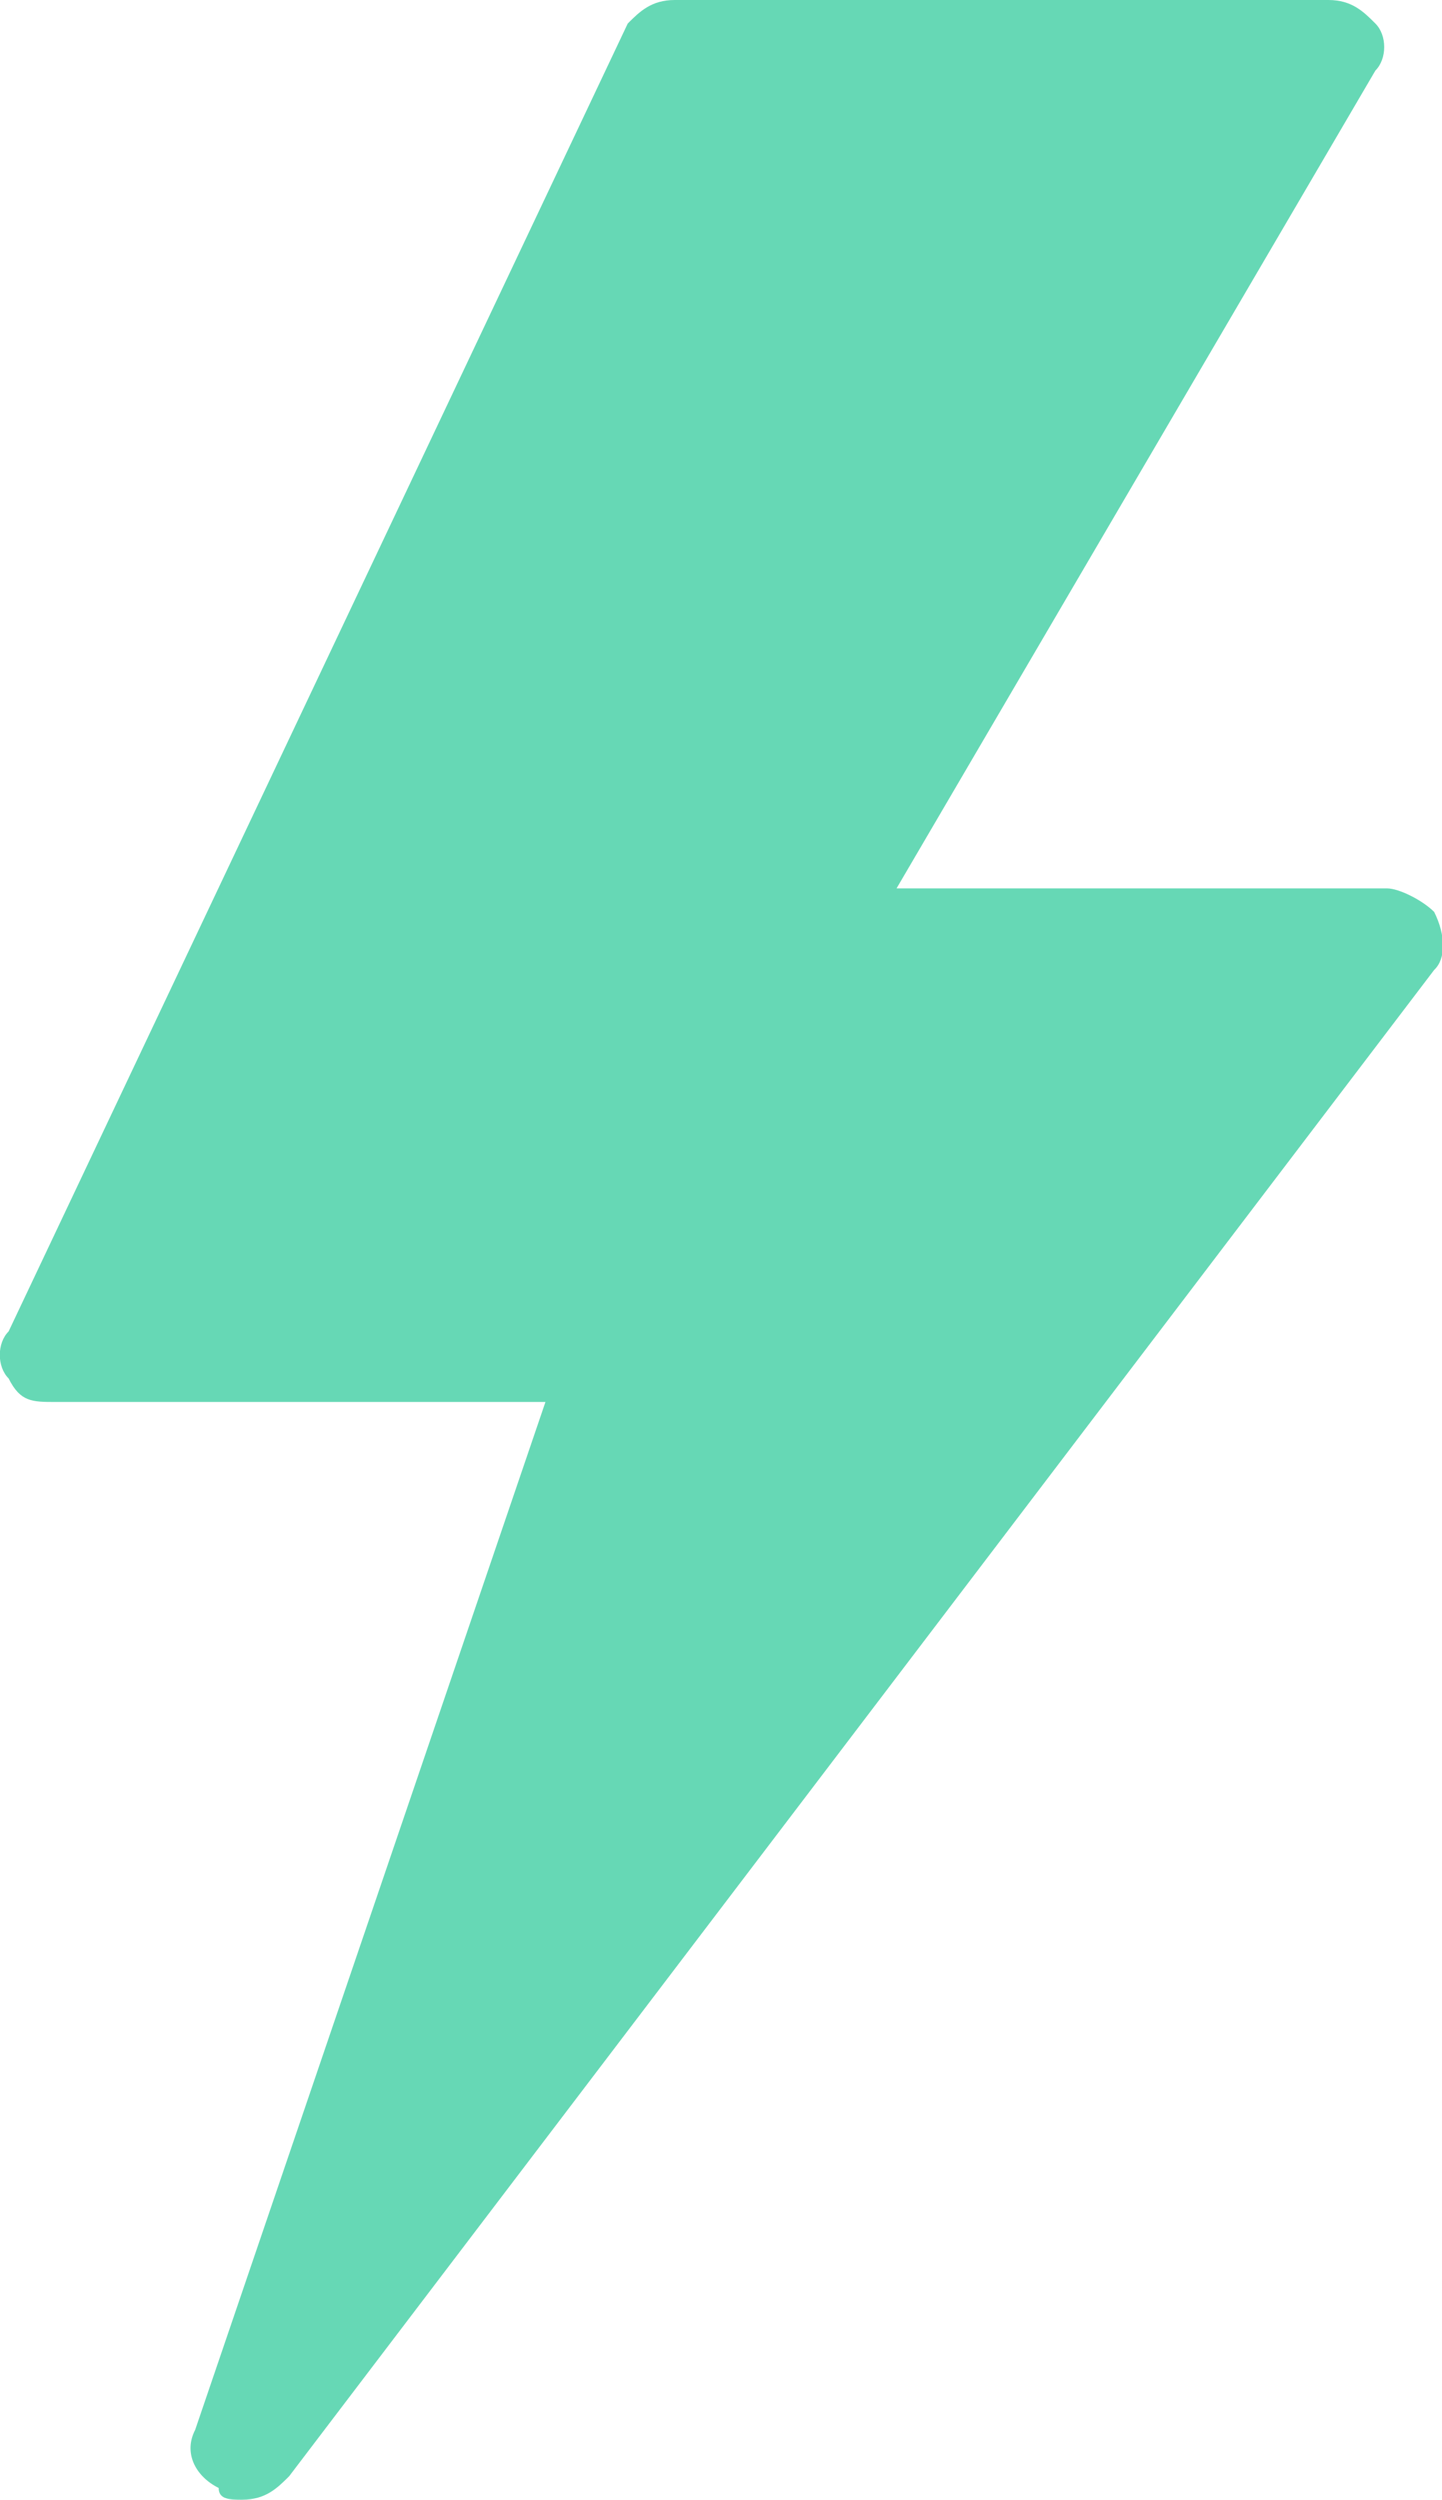 <?xml version="1.0" encoding="UTF-8"?>
<svg id="Layer_2" data-name="Layer 2" xmlns="http://www.w3.org/2000/svg" viewBox="0 0 18.4 31.88">
  <defs>
    <style>
      .cls-1 {
        fill: #66d8b5;
      }
    </style>
  </defs>
  <g id="Partners">
    <path class="cls-1" d="m3.09,31.88c-.15,0-.3,0-.3-.15-.3-.15-.45-.45-.3-.74l4.47-13.11H.71c-.3,0-.45,0-.6-.3-.15-.15-.15-.45,0-.6L8.01.3c.15-.15.3-.3.6-.3h8.34c.3,0,.45.15.6.3s.15.45,0,.6l-6.11,10.43h6.26c.15,0,.45.15.6.3.15.3.15.6,0,.74L3.69,31.58c-.15.15-.3.3-.6.3Z"/>
  </g>
</svg>